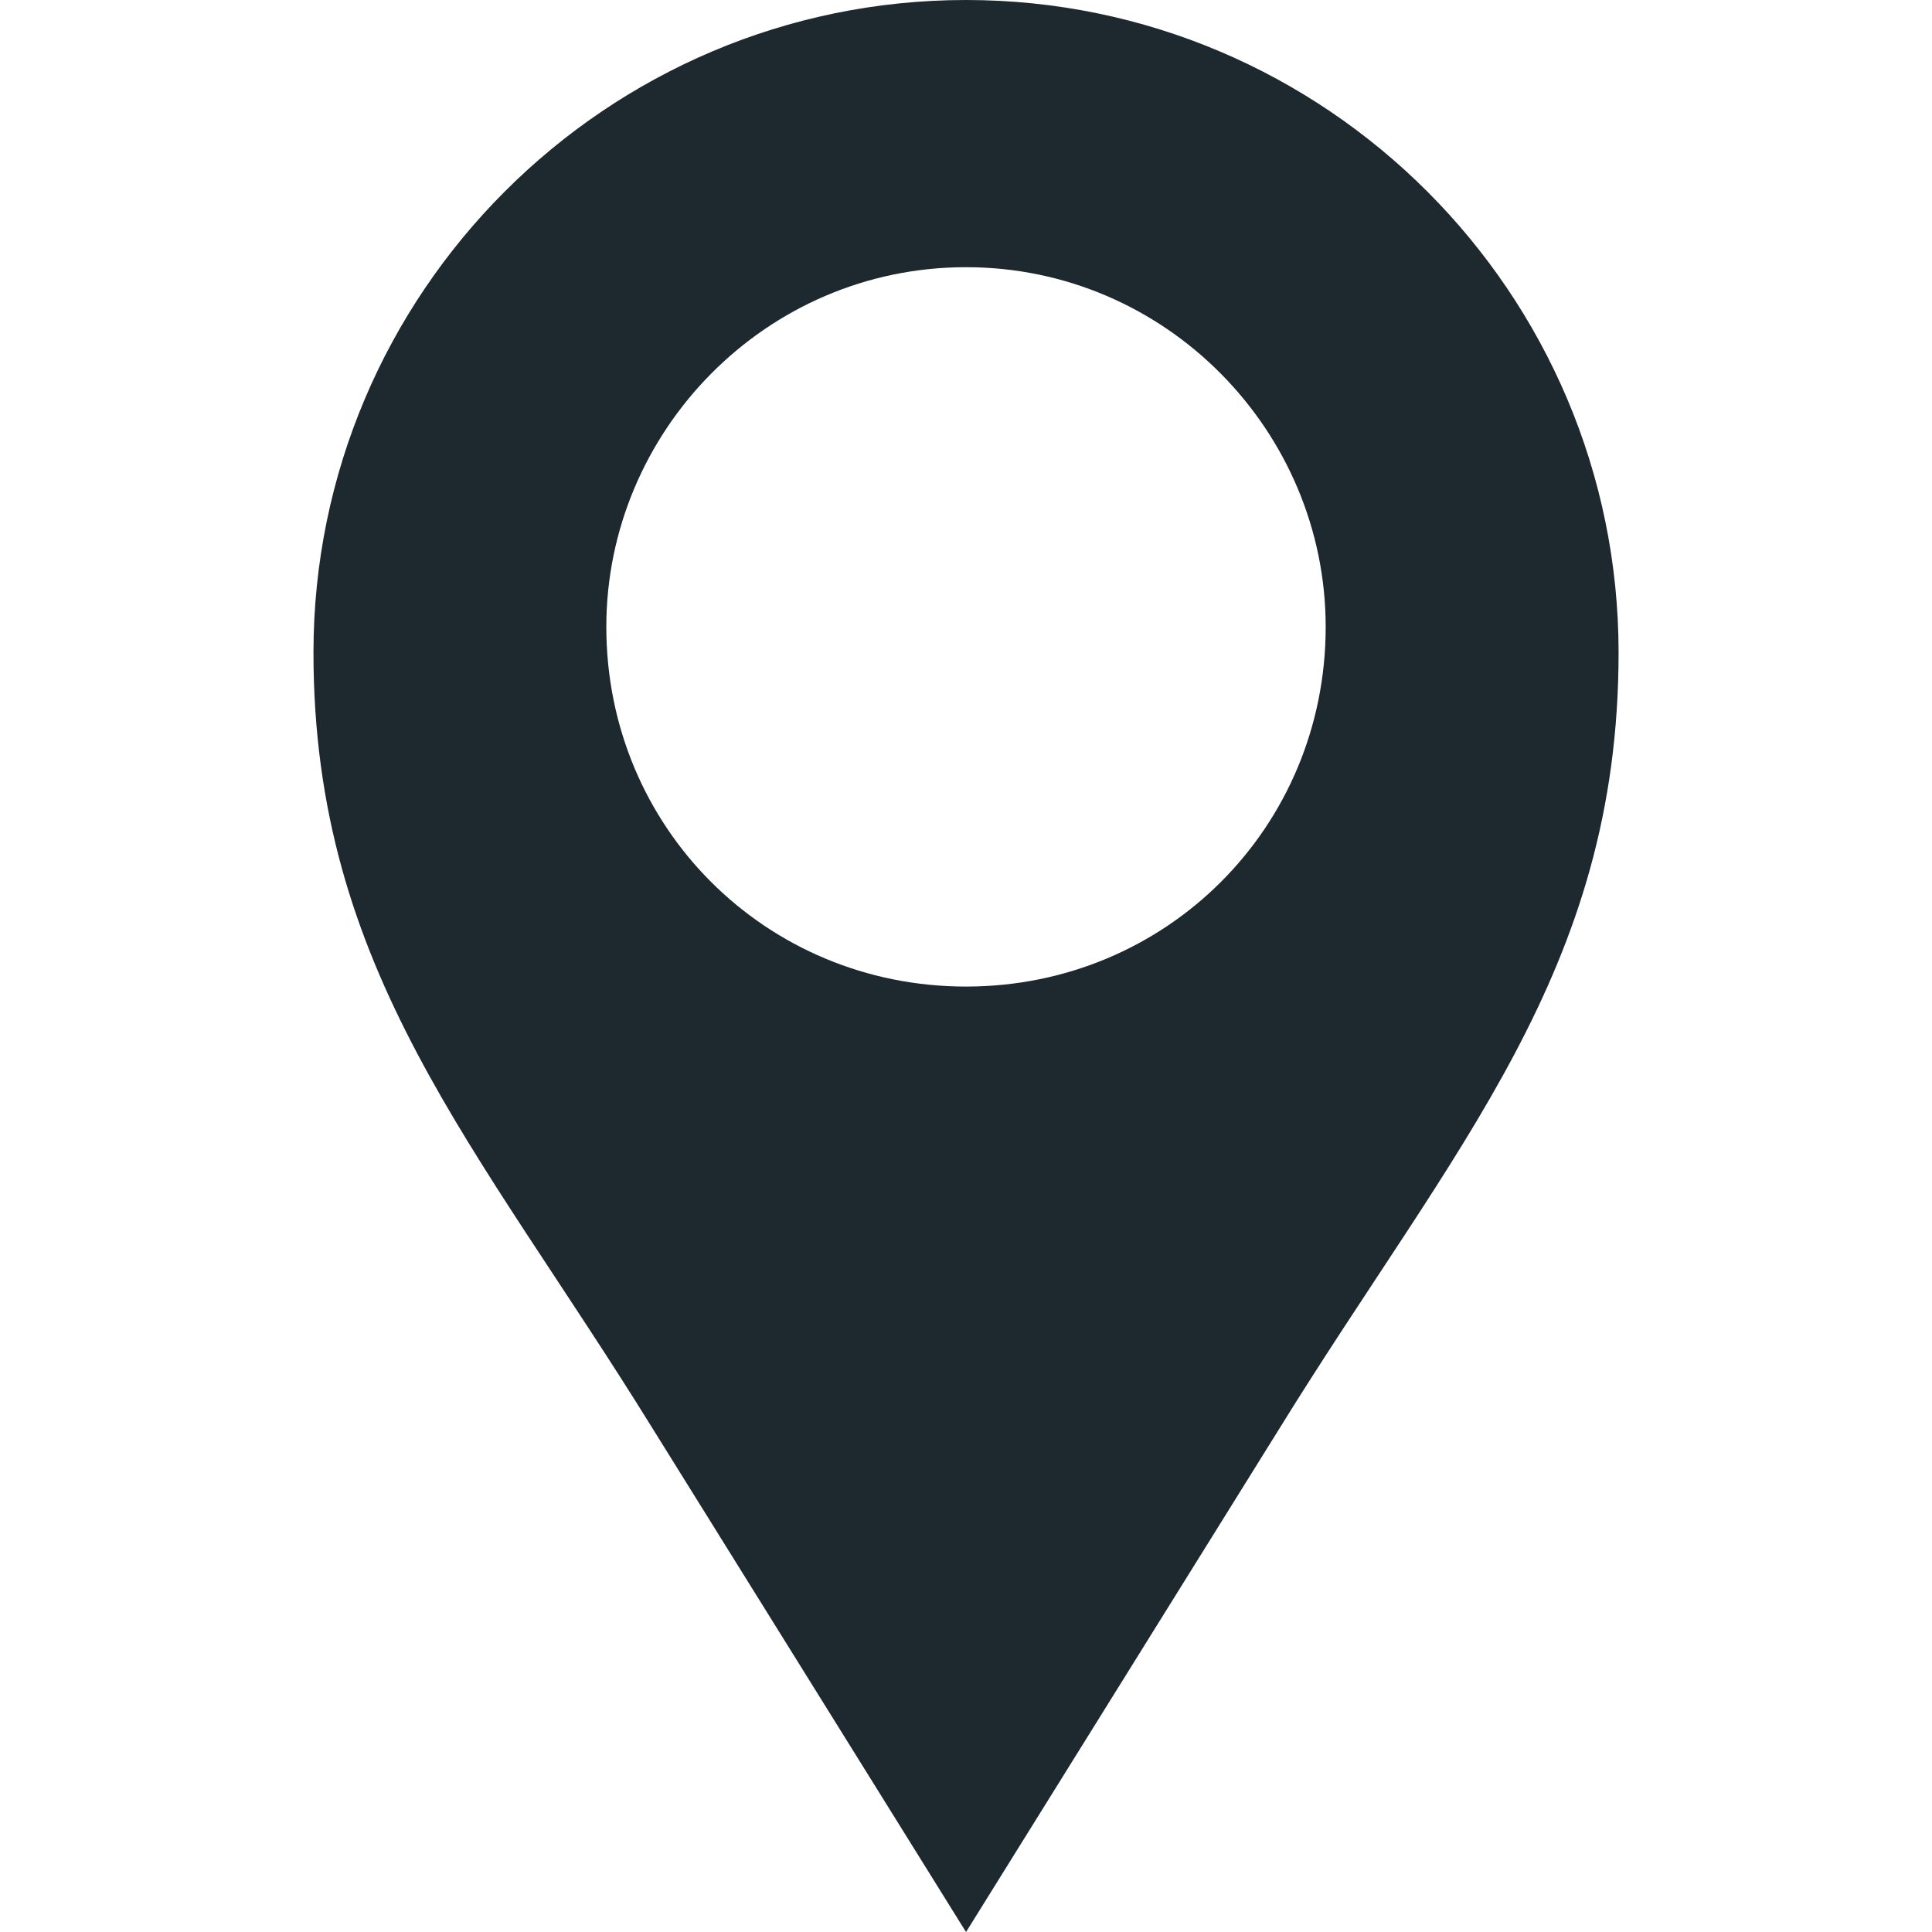 <?xml version="1.0" encoding="UTF-8"?> <svg xmlns="http://www.w3.org/2000/svg" width="512pt" height="512pt" version="1.1" viewBox="0 0 512 512"><path d="m256 0c95.32 0 172.94 77.617 172.94 172.94 0 84.426-43.574 130.72-89.871 205.62l-83.062 133.45-83.062-133.45c-46.297-74.895-89.871-121.19-89.871-205.62 0-95.32 77.617-172.94 172.94-172.94zm0 70.809c53.105 0 95.32 43.574 95.32 95.32 0 53.105-42.211 95.32-95.32 95.32-53.105 0-95.32-42.211-95.32-95.32 0-51.746 42.211-95.32 95.32-95.32z" fill="#1e282f" fill-rule="evenodd"></path></svg> 